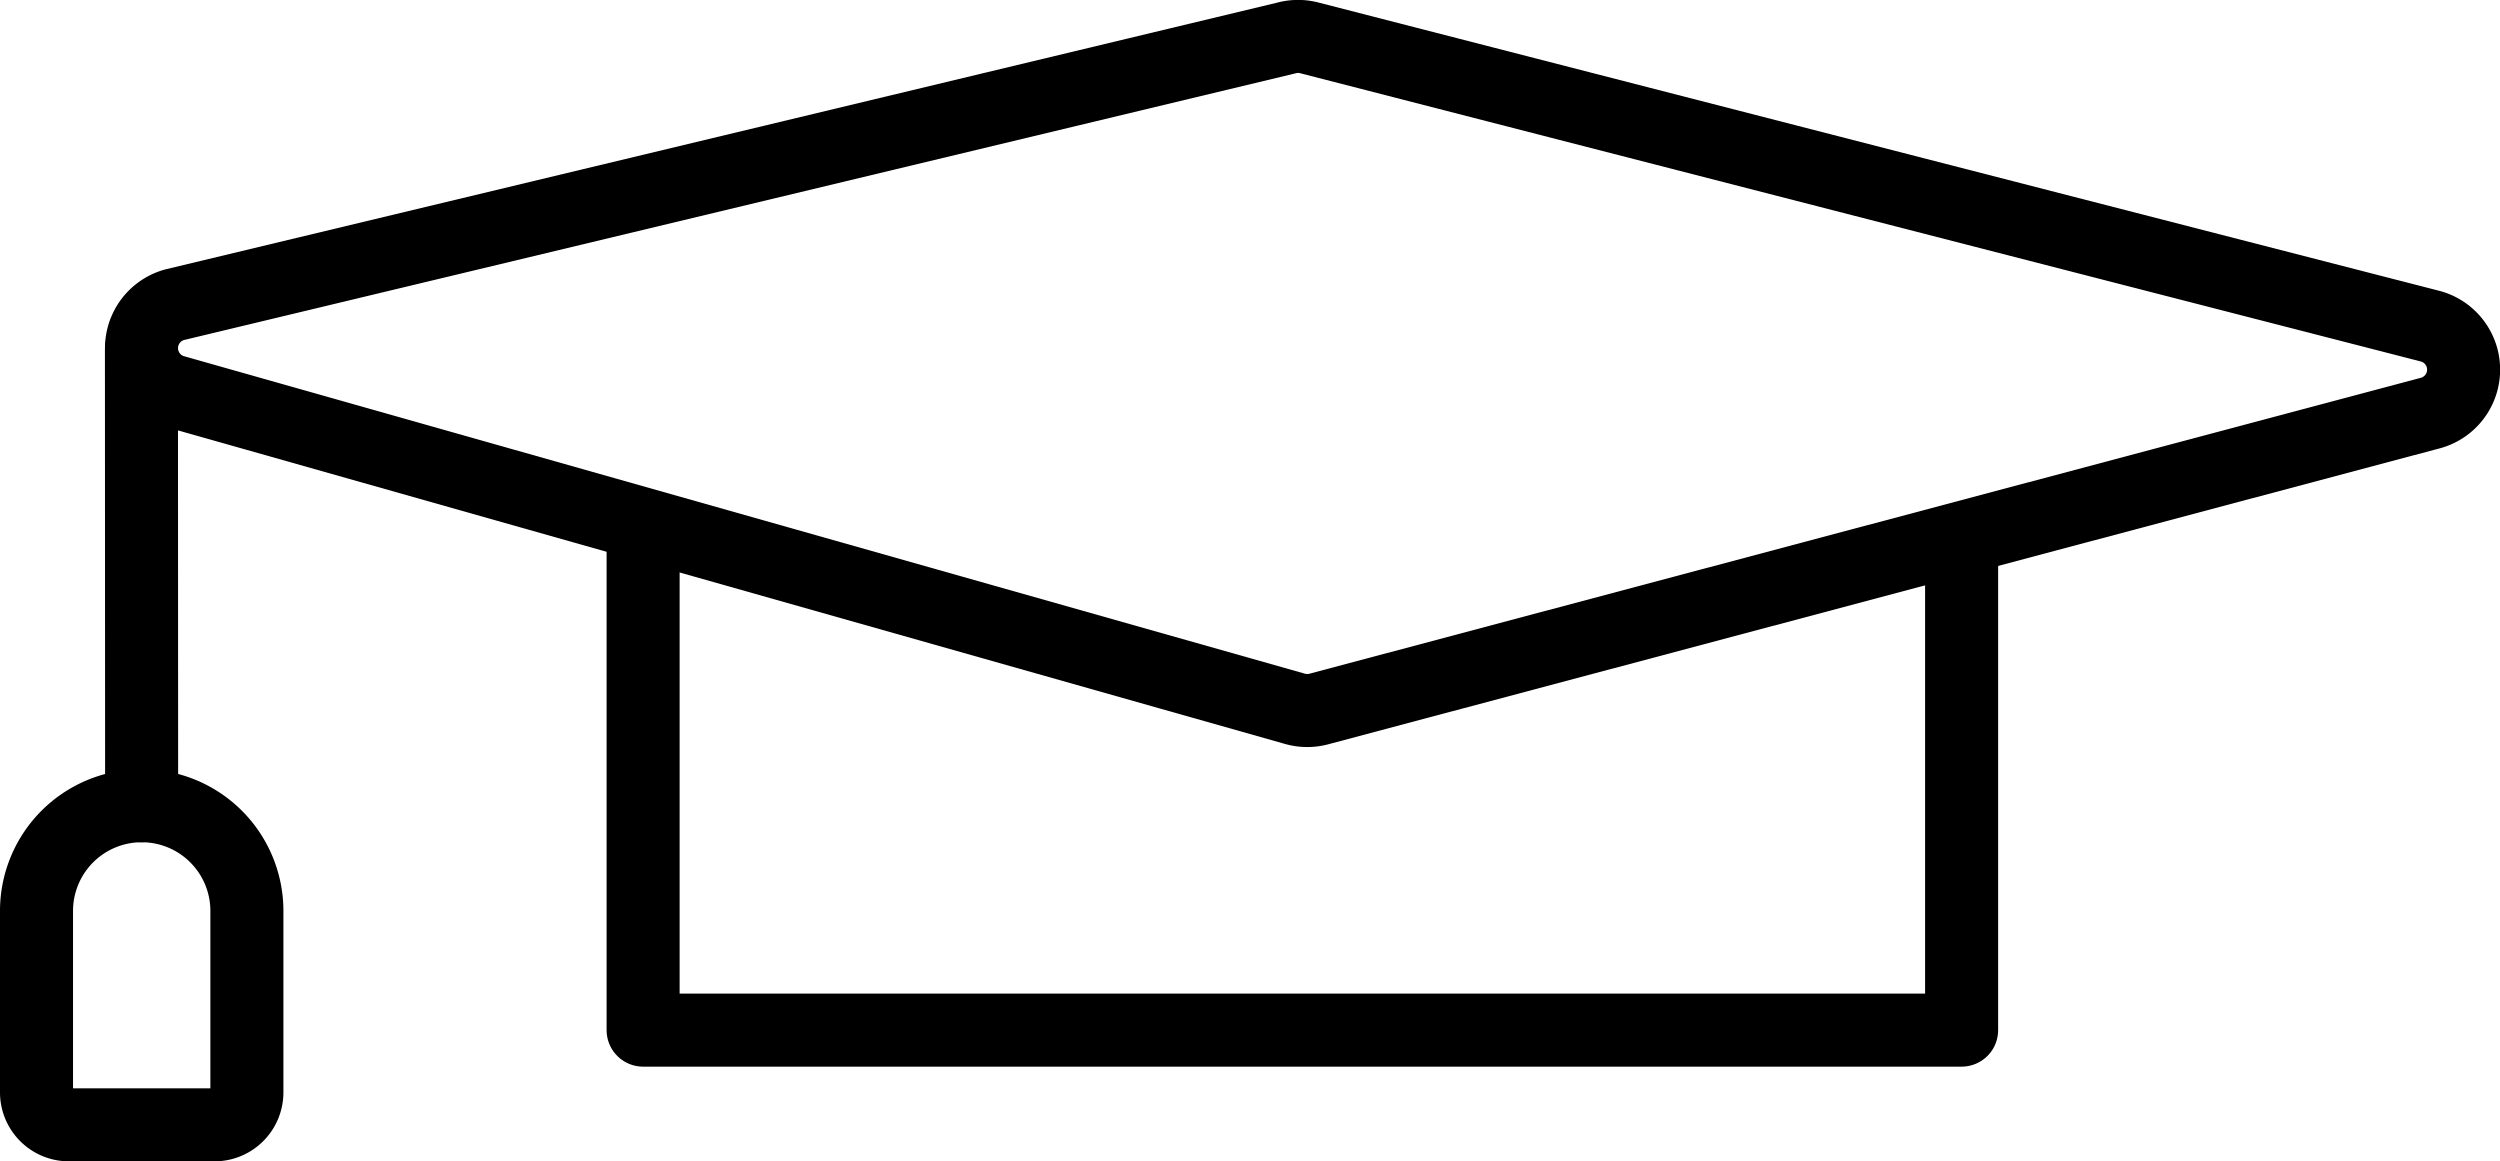 <svg xmlns="http://www.w3.org/2000/svg" width="51.348" height="23.853" viewBox="0 0 51.348 23.853">
  <g id="icon" transform="translate(-5637.93 -3095.944)">
    <path id="パス_505" data-name="パス 505" d="M5777.011,3175.379v9.752h-27.081v-10.062" transform="translate(-98.791 -68.029)" fill="none" stroke="#000" stroke-linecap="round" stroke-linejoin="round" stroke-width="1.5"/>
    <path id="パス_506" data-name="パス 506" d="M5695.371,3096.726l-22.821,5.475a.924.924,0,0,0-.038,1.775l23.027,6.522a.928.928,0,0,0,.537,0l22.817-6.075a.924.924,0,0,0-.008-1.776l-23.024-5.922A.923.923,0,0,0,5695.371,3096.726Z" transform="translate(-31.027 0)" fill="none" stroke="#000" stroke-linecap="round" stroke-linejoin="round" stroke-width="1.5"/>
    <line id="線_145" data-name="線 145" x1="0.004" y1="9.375" transform="translate(5640.835 3103.118)" fill="none" stroke="#000" stroke-linecap="round" stroke-linejoin="round" stroke-width="1.5"/>
    <path id="長方形_269" data-name="長方形 269" d="M2.161,0h0A2.161,2.161,0,0,1,4.321,2.161V5.888a.666.666,0,0,1-.666.666H.666A.666.666,0,0,1,0,5.888V2.161A2.161,2.161,0,0,1,2.161,0Z" transform="translate(5638.68 3112.493)" fill="none" stroke="#000" stroke-linecap="round" stroke-linejoin="round" stroke-width="1.5"/>
  </g>
</svg>
